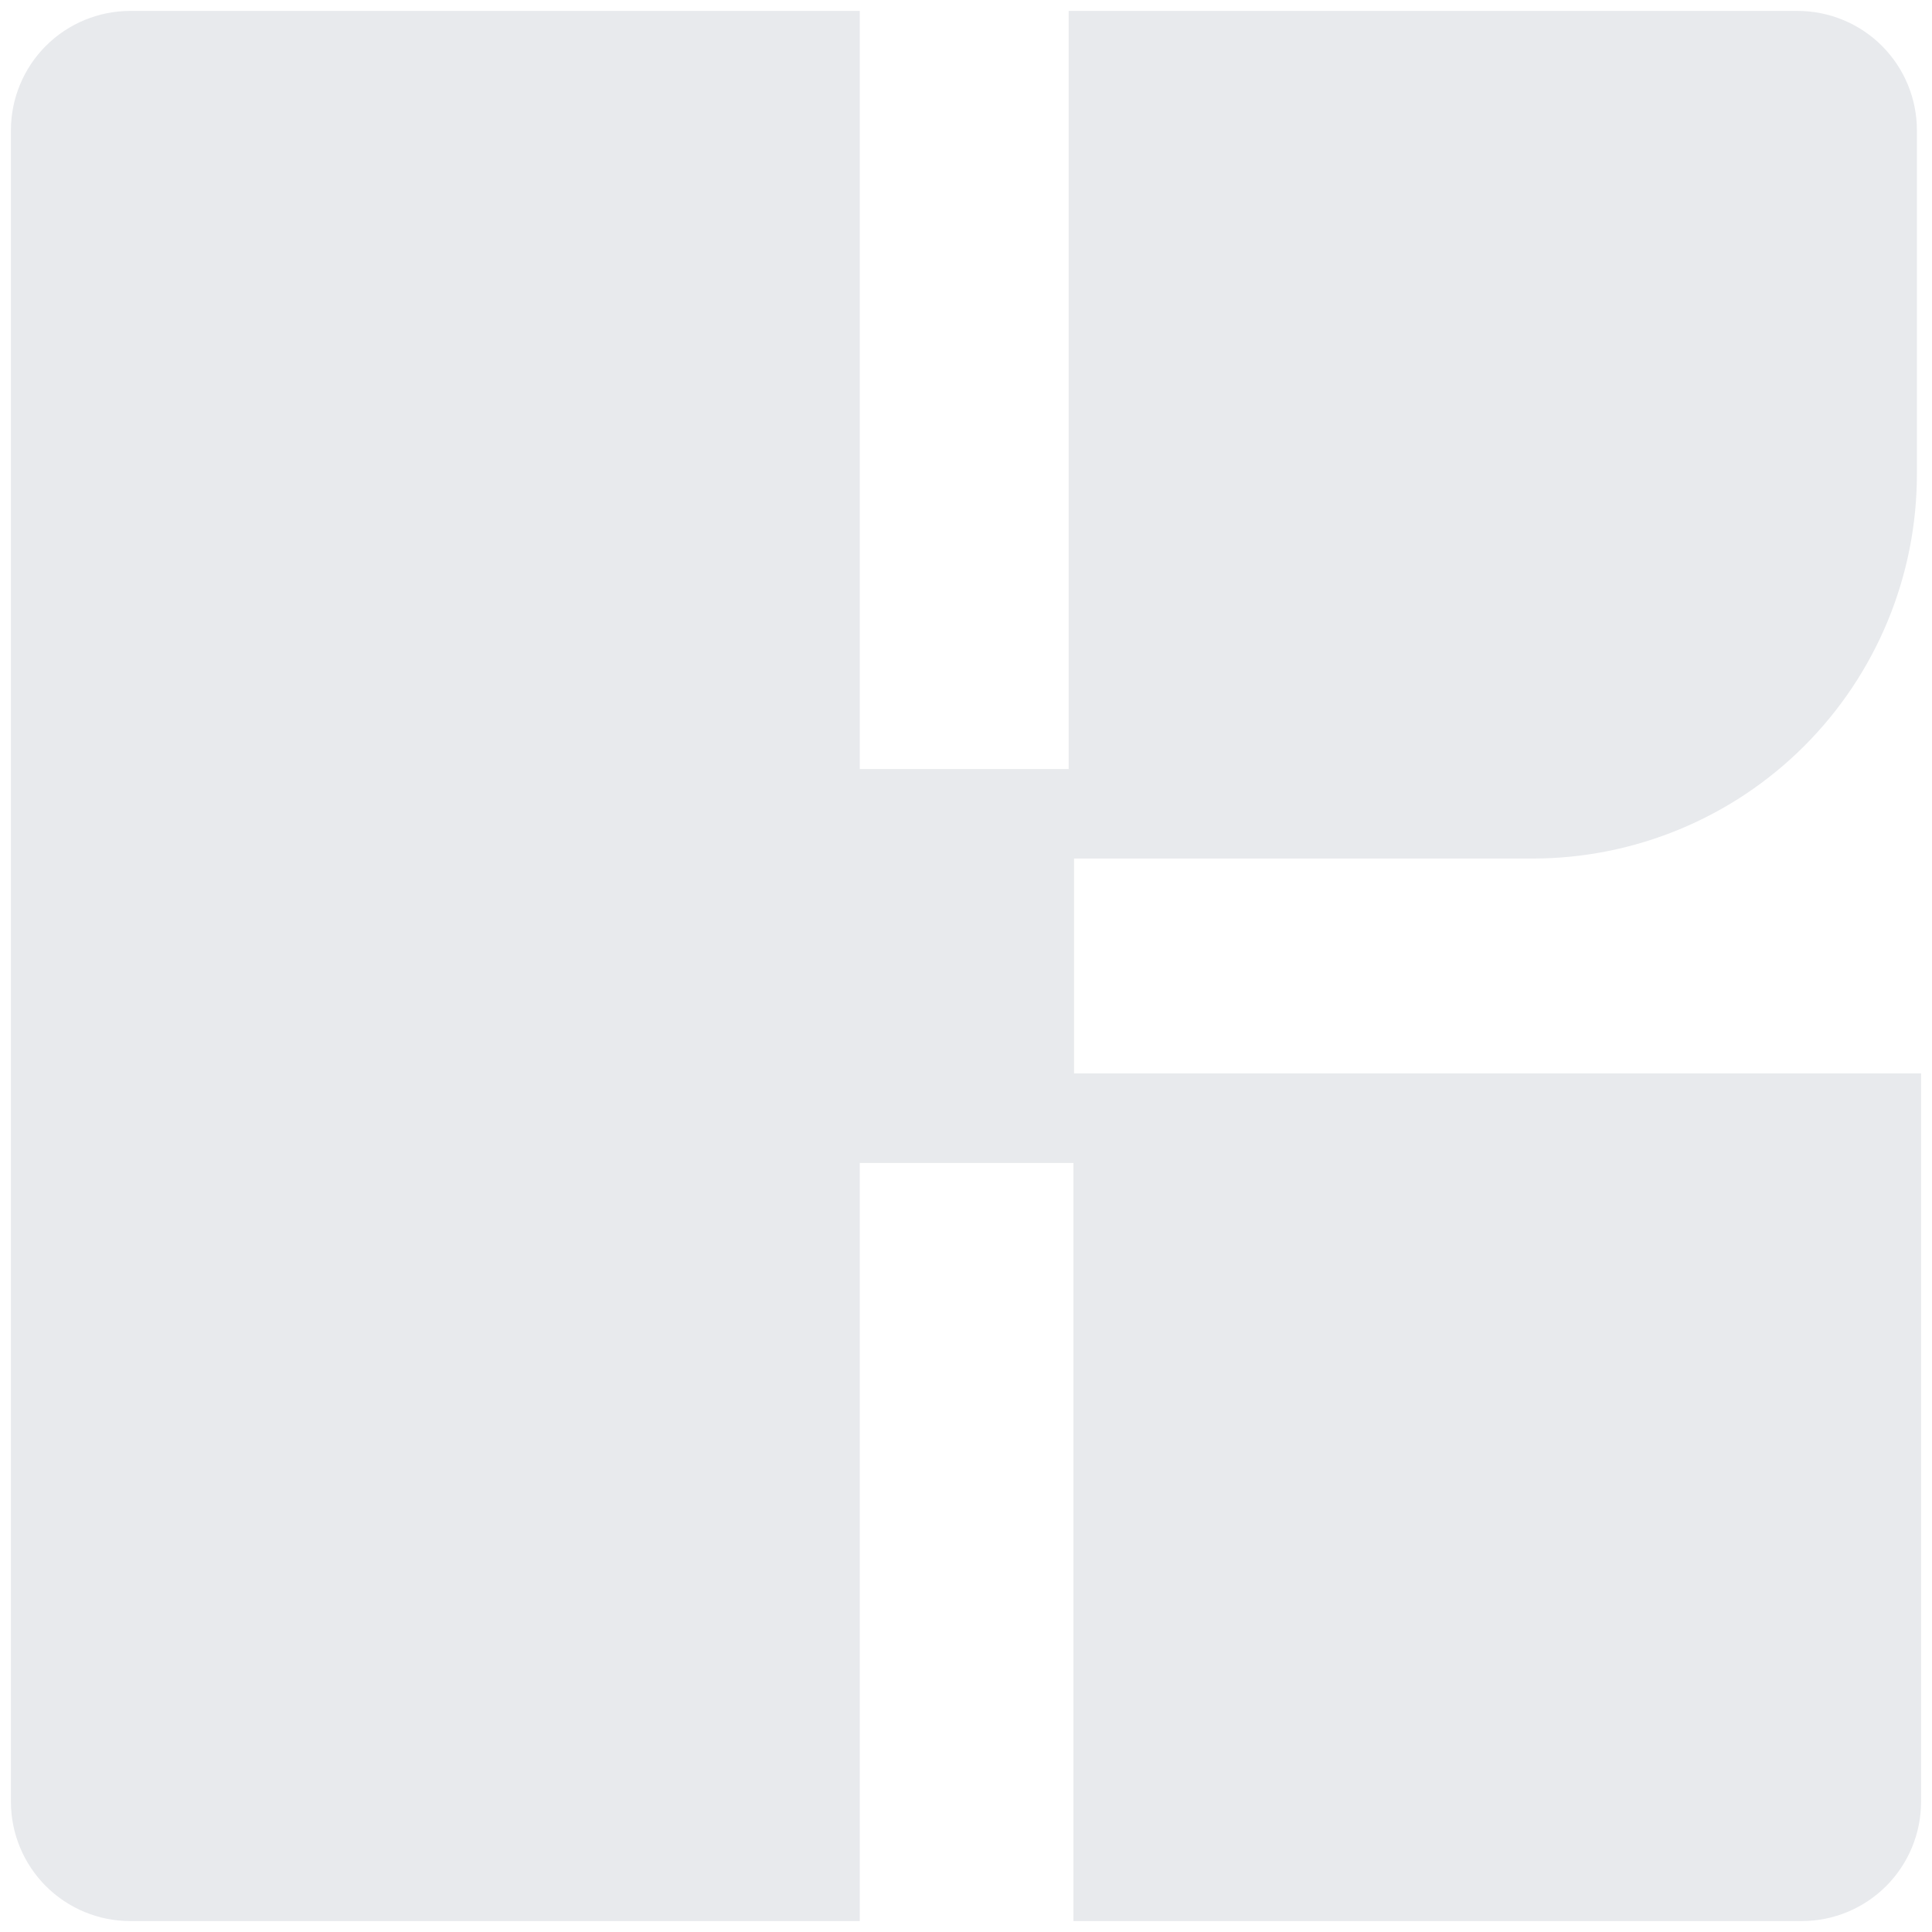 <svg width="118" height="118" viewBox="0 0 118 118" fill="none" xmlns="http://www.w3.org/2000/svg">
<path d="M65.599 65.599V52.437H93.599C99.826 52.437 105.798 49.964 110.201 45.561C114.604 41.157 117.078 35.185 117.078 28.958V7.958C117.078 6.024 116.31 4.17 114.942 2.802C113.575 1.435 111.72 0.667 109.786 0.667H65.271V46.969H52.51V0.667H7.958C6.024 0.667 4.17 1.435 2.802 2.802C1.435 4.17 0.667 6.024 0.667 7.958V110.042C0.667 111.975 1.435 113.83 2.802 115.198C4.17 116.565 6.024 117.333 7.958 117.333H52.51V71.031H65.562V117.333H110.041C111.975 117.333 113.83 116.565 115.197 115.198C116.565 113.83 117.333 111.975 117.333 110.042V65.562H65.599V65.599Z" fill="#E8EAED"/>
</svg>
